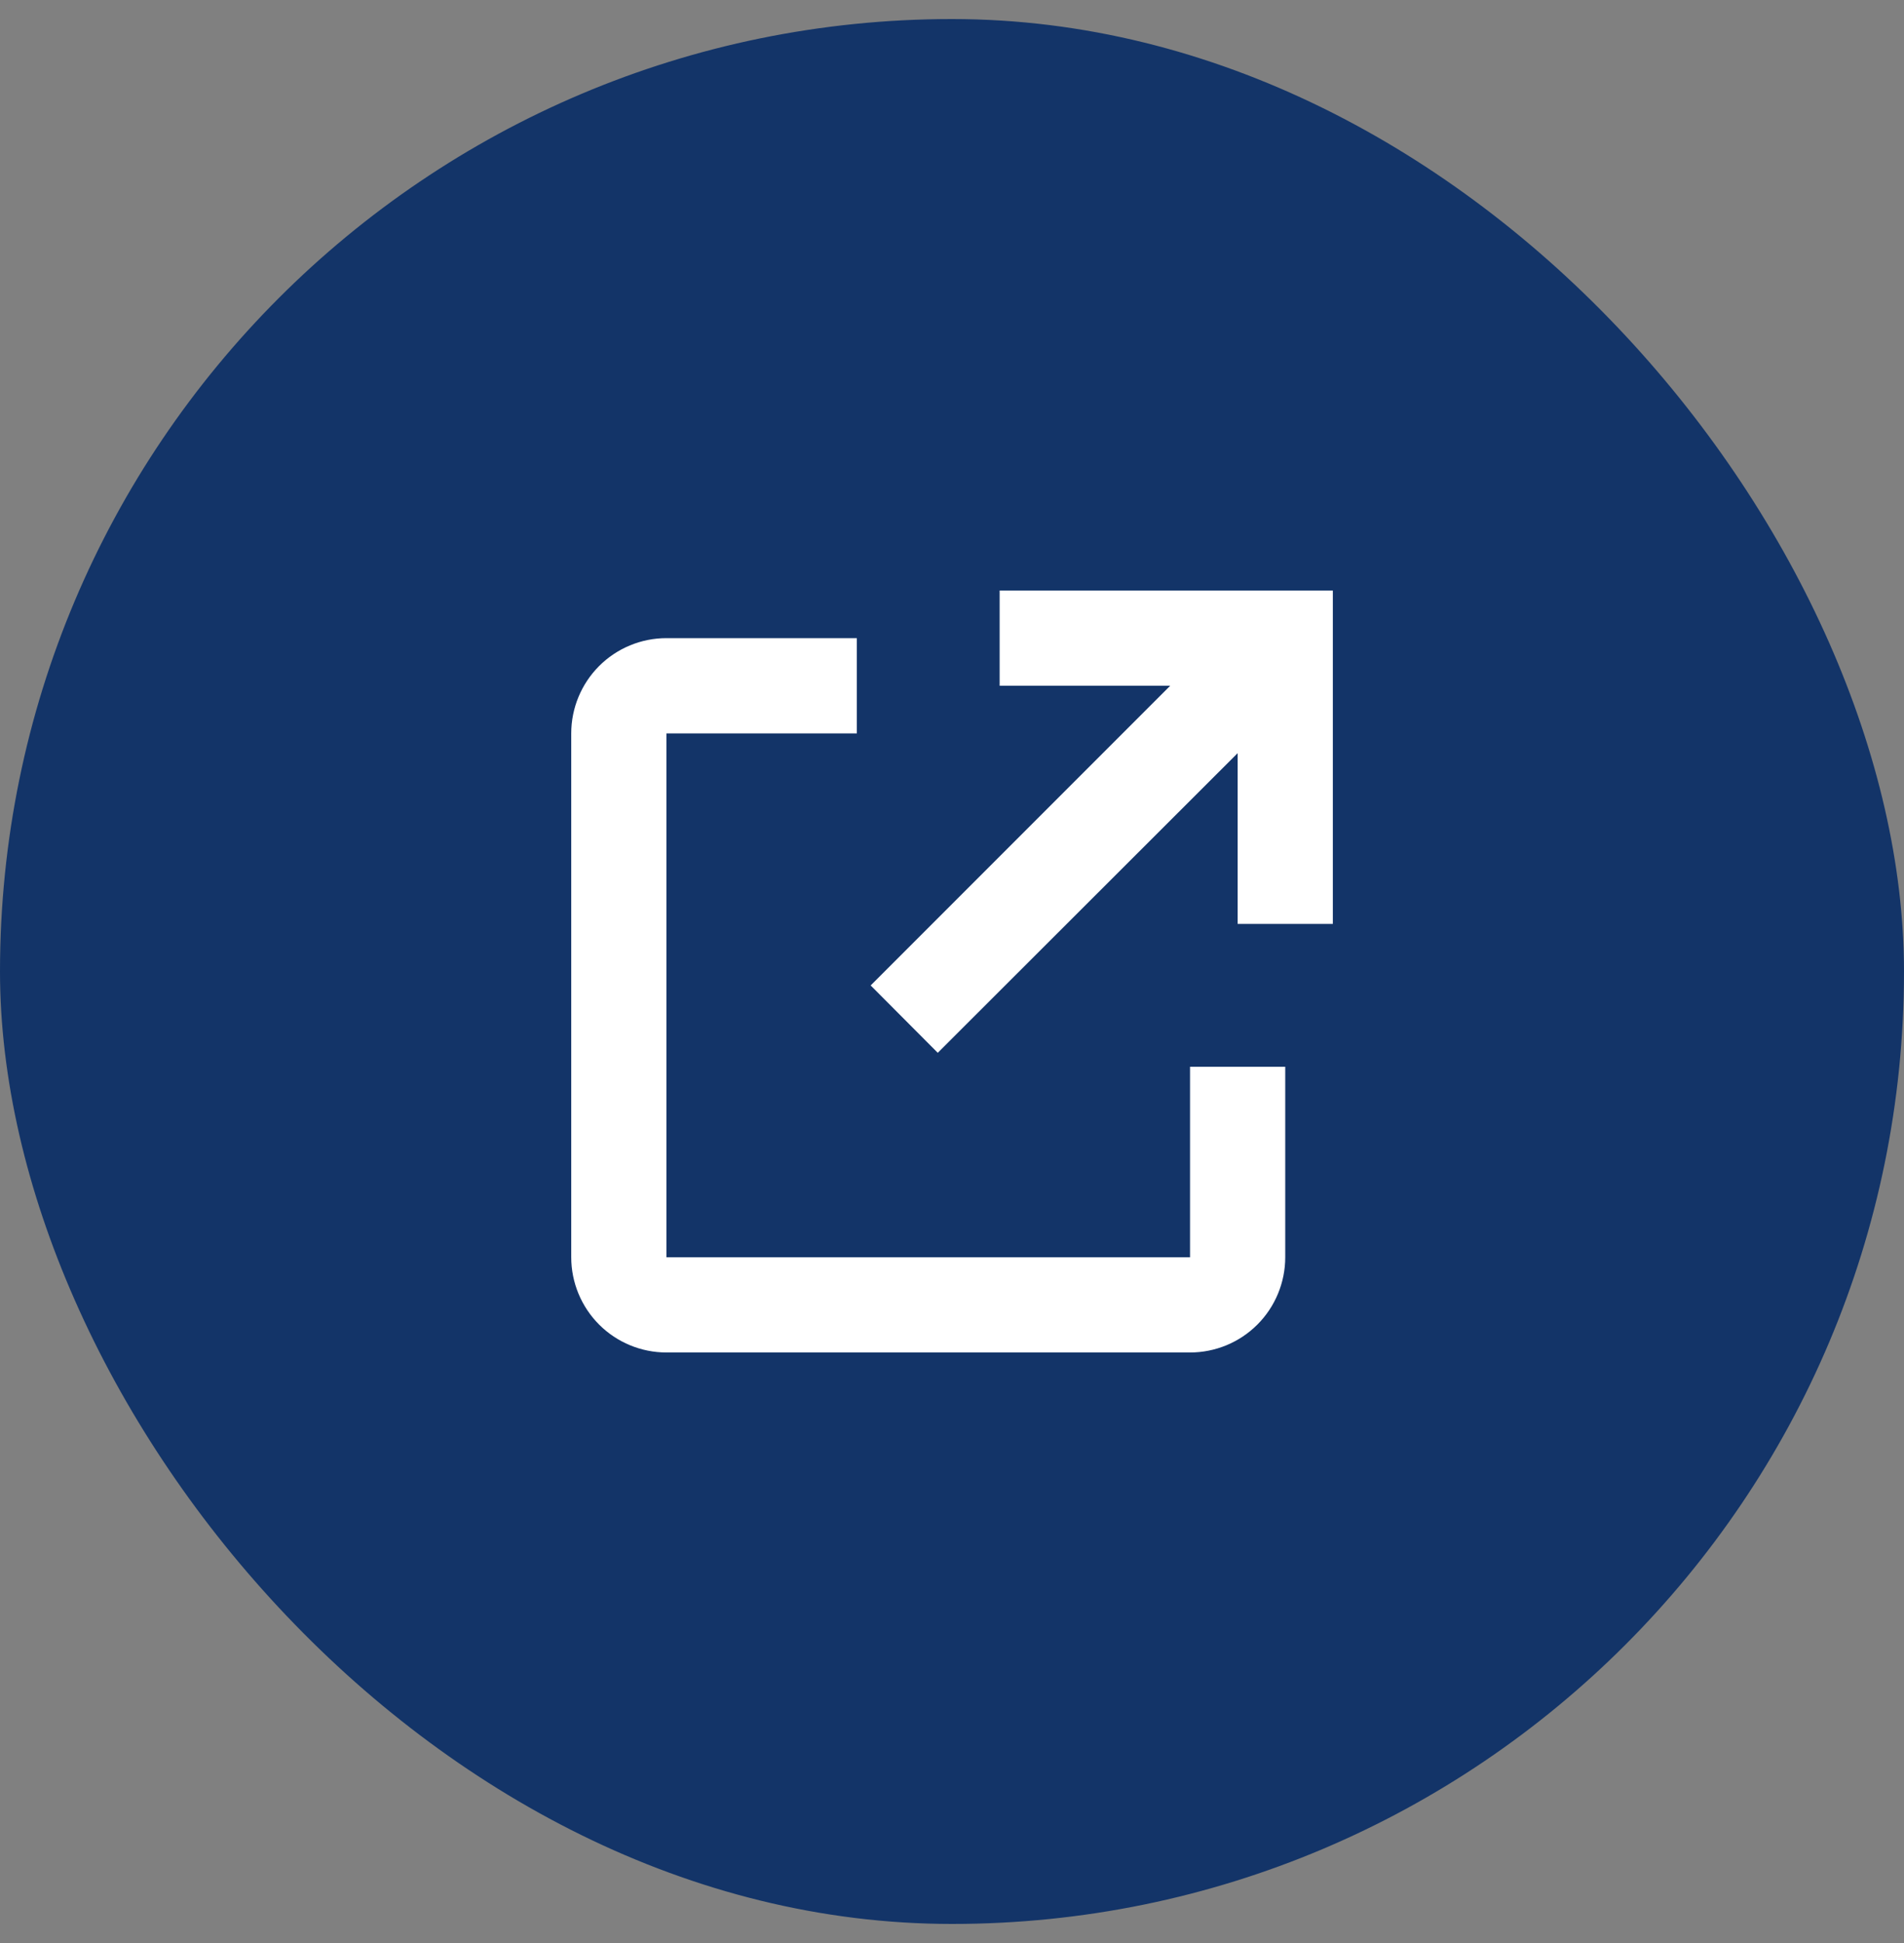 <svg width="50" height="51" viewBox="0 0 50 51" fill="none" xmlns="http://www.w3.org/2000/svg">
<rect x="0" y="0" width="50" height="51" fill="#808080" stroke="none"/>
<rect y="0.5" width="50" height="50" rx="25" fill="#133468"/>
<path d="M31.251 35.5H17.501C16.838 35.5 16.202 35.237 15.733 34.768C15.265 34.299 15.001 33.663 15.001 33V19.25C15.001 18.587 15.265 17.951 15.733 17.482C16.202 17.013 16.838 16.75 17.501 16.75H22.501V19.25H17.501V33H31.251V28H33.751V33C33.751 33.663 33.488 34.299 33.019 34.768C32.55 35.237 31.914 35.5 31.251 35.5ZM24.626 27.634L22.864 25.866L30.73 18H26.251V15.5H35.001V24.25H32.501V19.769L24.626 27.634Z" fill="white"/>
</svg>
